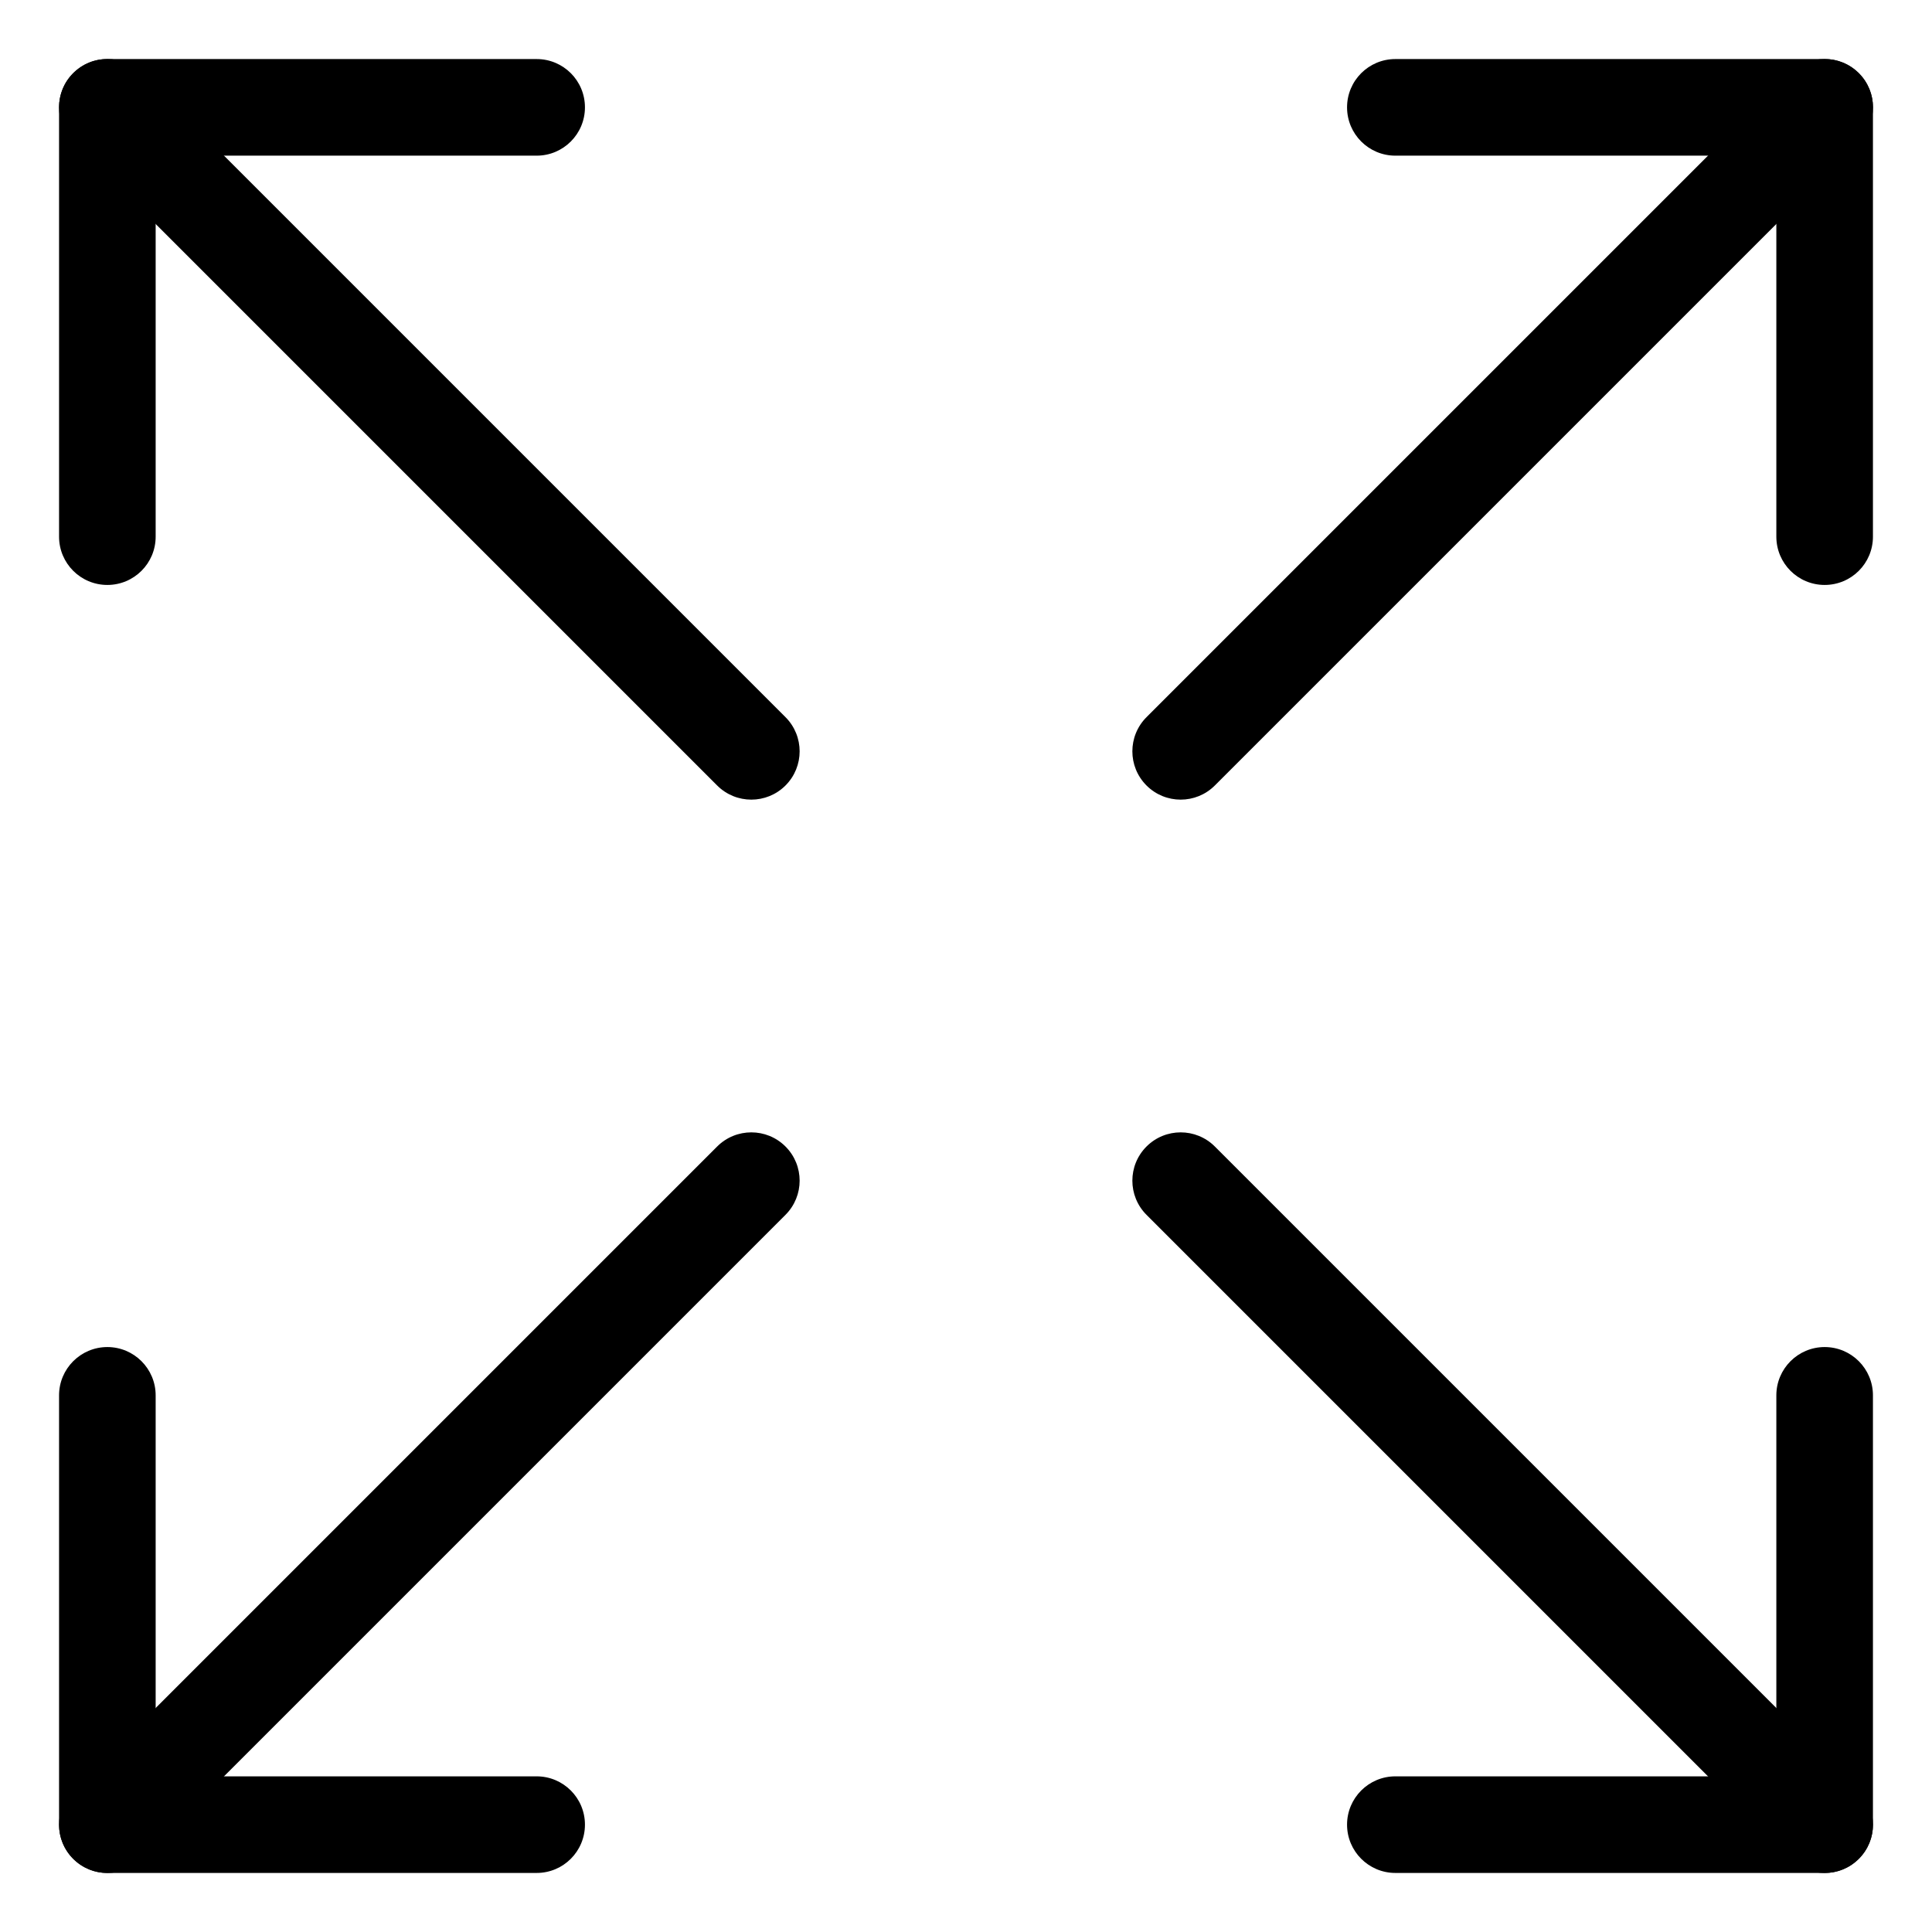 <svg width="30" height="30" viewBox="0 0 30 30" fill="none" xmlns="http://www.w3.org/2000/svg">
<path fill-rule="evenodd" clip-rule="evenodd" d="M20.917 1.667C20.917 1.252 21.253 0.917 21.667 0.917H28.333C28.748 0.917 29.083 1.252 29.083 1.667V8.333C29.083 8.748 28.748 9.083 28.333 9.083C27.919 9.083 27.583 8.748 27.583 8.333V2.417H21.667C21.253 2.417 20.917 2.081 20.917 1.667Z" fill="black"/>
<path fill-rule="evenodd" clip-rule="evenodd" d="M28.864 1.136C29.157 1.429 29.157 1.904 28.864 2.197L18.864 12.197C18.571 12.49 18.096 12.49 17.803 12.197C17.51 11.904 17.51 11.429 17.803 11.136L27.803 1.136C28.096 0.843 28.571 0.843 28.864 1.136Z" fill="black"/>
<path fill-rule="evenodd" clip-rule="evenodd" d="M1.667 20.917C2.081 20.917 2.417 21.253 2.417 21.667V27.583H8.333C8.748 27.583 9.083 27.919 9.083 28.333C9.083 28.747 8.748 29.083 8.333 29.083H1.667C1.253 29.083 0.917 28.747 0.917 28.333V21.667C0.917 21.253 1.253 20.917 1.667 20.917Z" fill="black"/>
<path fill-rule="evenodd" clip-rule="evenodd" d="M12.197 17.803C12.49 18.096 12.49 18.571 12.197 18.864L2.197 28.864C1.904 29.157 1.429 29.157 1.136 28.864C0.844 28.571 0.844 28.096 1.136 27.803L11.136 17.803C11.429 17.51 11.904 17.51 12.197 17.803Z" fill="black"/>
<path fill-rule="evenodd" clip-rule="evenodd" d="M28.333 20.917C28.748 20.917 29.083 21.253 29.083 21.667V28.333C29.083 28.747 28.748 29.083 28.333 29.083H21.667C21.253 29.083 20.917 28.747 20.917 28.333C20.917 27.919 21.253 27.583 21.667 27.583H27.583V21.667C27.583 21.253 27.919 20.917 28.333 20.917Z" fill="black"/>
<path fill-rule="evenodd" clip-rule="evenodd" d="M17.803 17.803C18.096 17.51 18.571 17.51 18.864 17.803L28.864 27.803C29.157 28.096 29.157 28.571 28.864 28.864C28.571 29.157 28.096 29.157 27.803 28.864L17.803 18.864C17.51 18.571 17.51 18.096 17.803 17.803Z" fill="black"/>
<path fill-rule="evenodd" clip-rule="evenodd" d="M0.917 1.667C0.917 1.252 1.253 0.917 1.667 0.917H8.333C8.748 0.917 9.083 1.252 9.083 1.667C9.083 2.081 8.748 2.417 8.333 2.417H2.417V8.333C2.417 8.748 2.081 9.083 1.667 9.083C1.253 9.083 0.917 8.748 0.917 8.333V1.667Z" fill="black"/>
<path fill-rule="evenodd" clip-rule="evenodd" d="M1.136 1.136C1.429 0.843 1.904 0.843 2.197 1.136L12.197 11.136C12.49 11.429 12.49 11.904 12.197 12.197C11.904 12.49 11.429 12.49 11.136 12.197L1.136 2.197C0.844 1.904 0.844 1.429 1.136 1.136Z" fill="black"/>
</svg>
